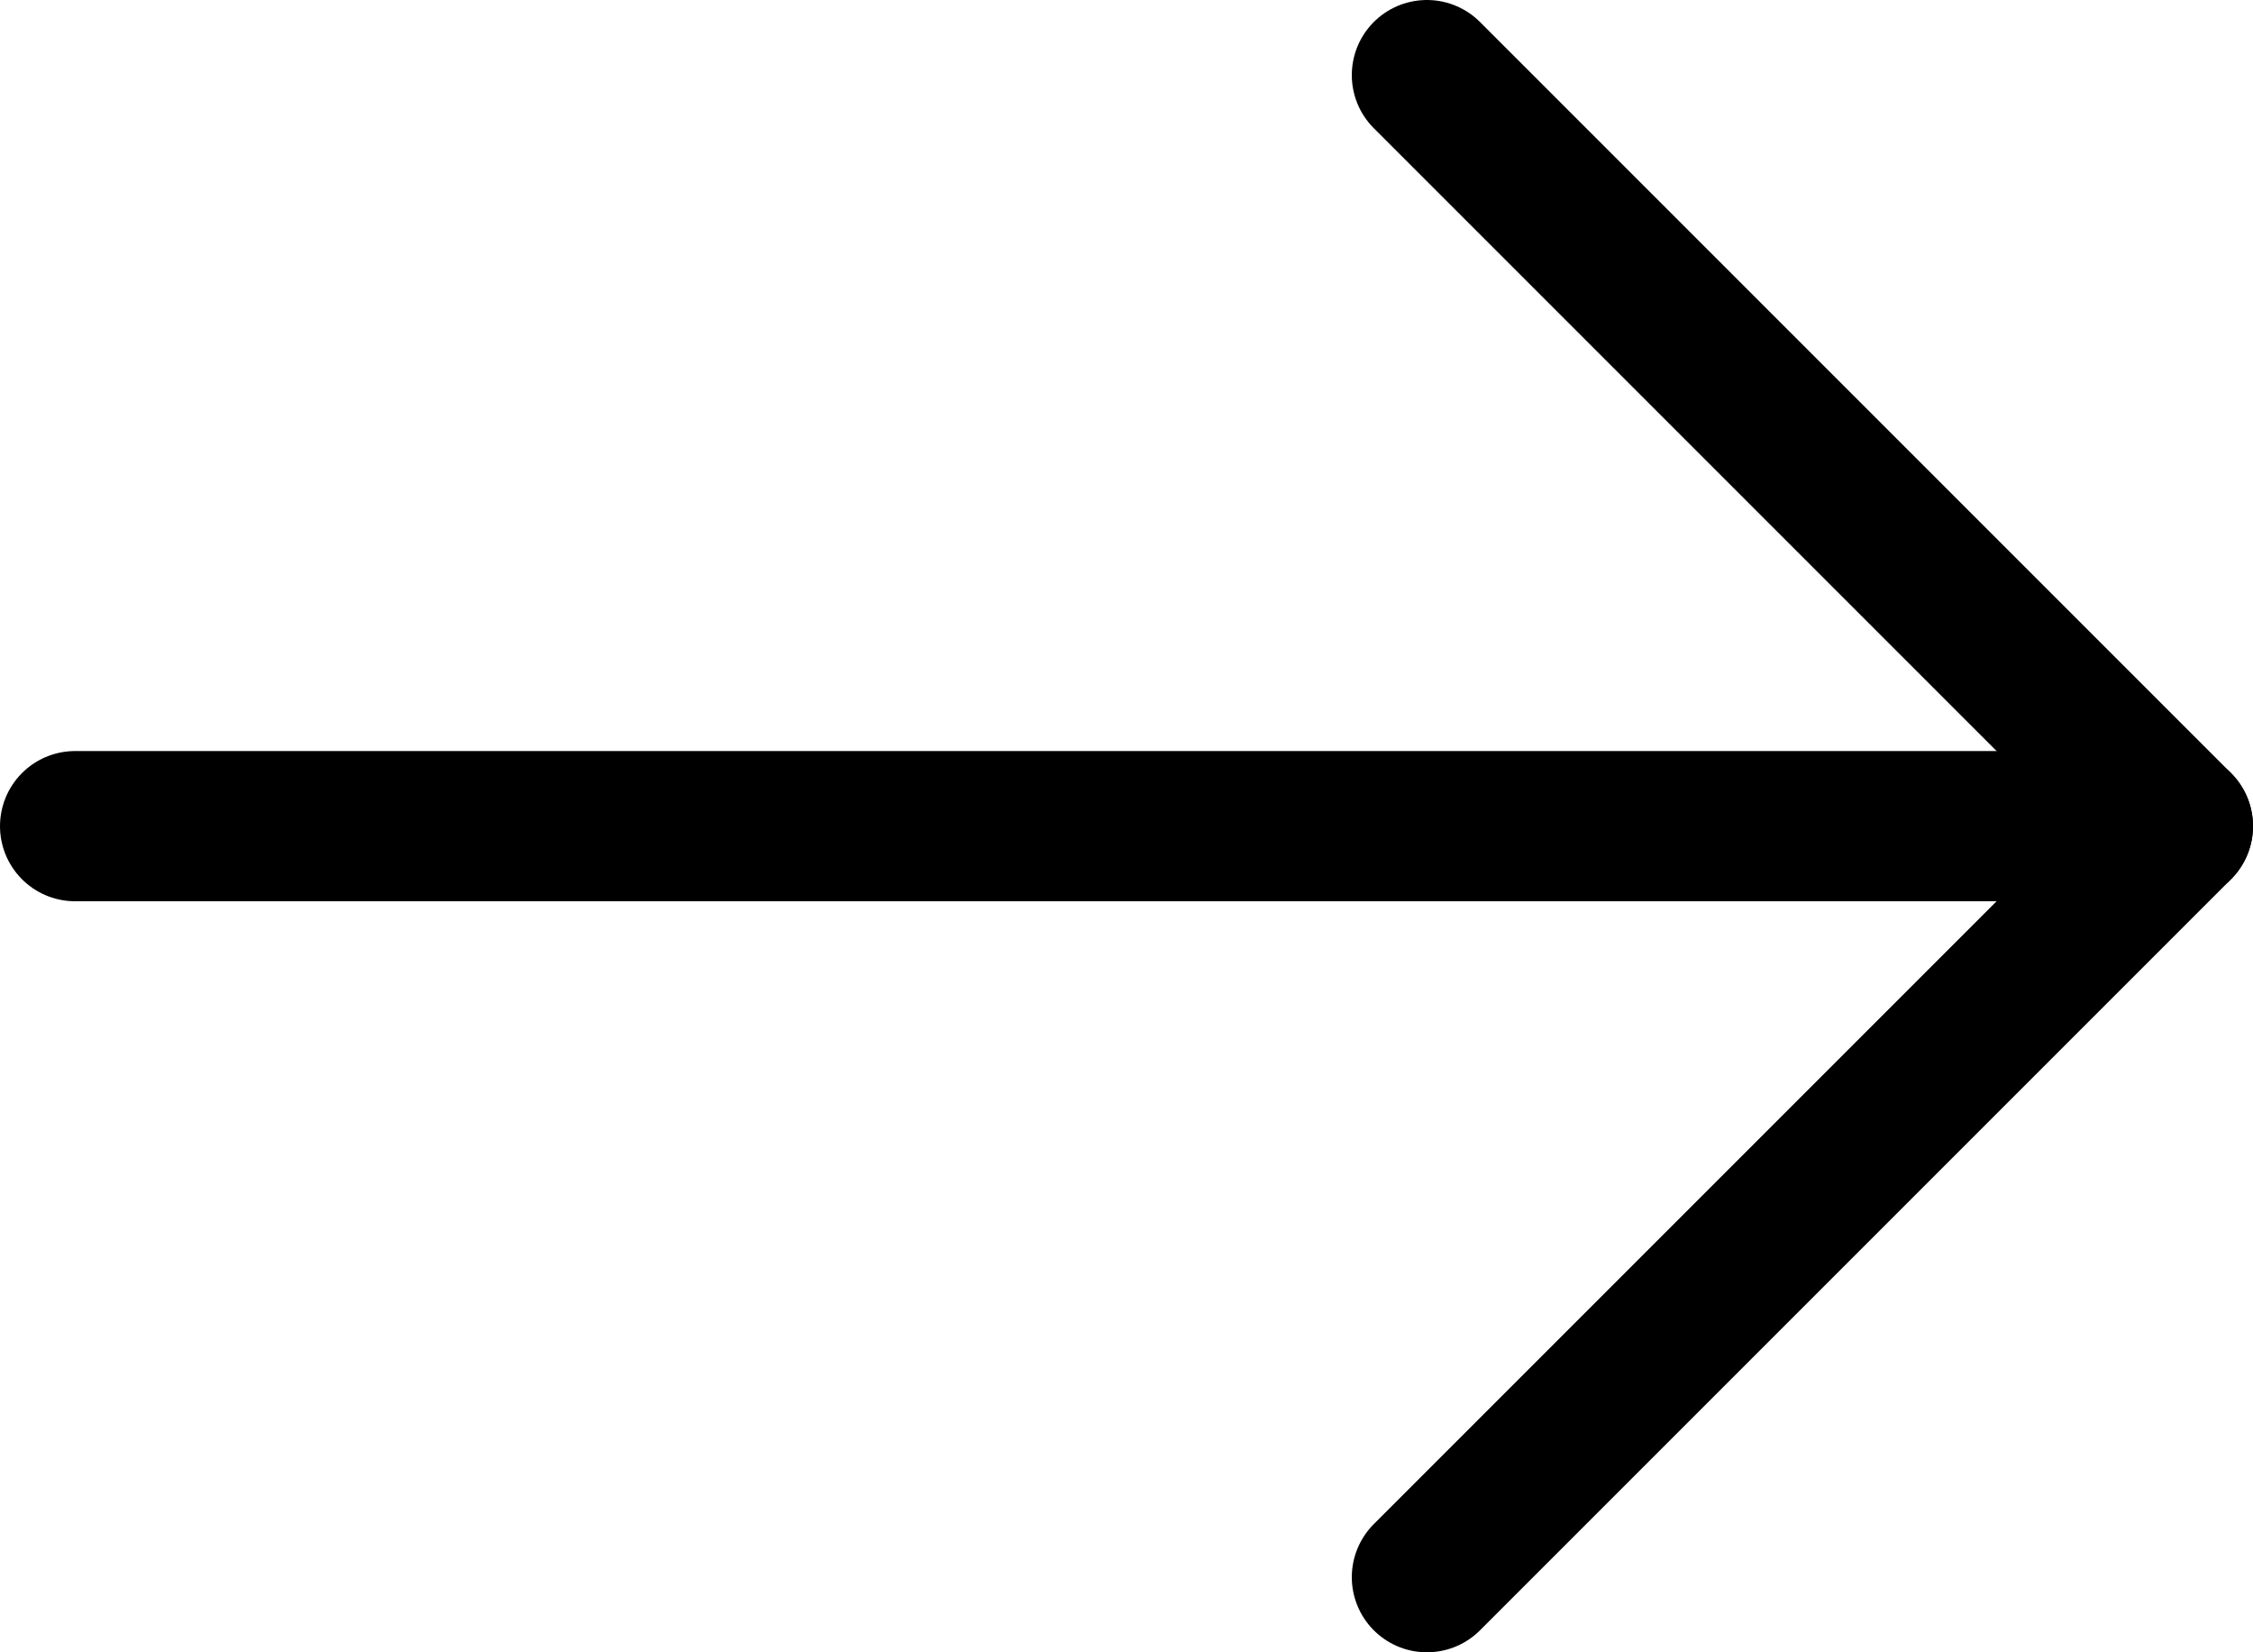 <?xml version="1.0" encoding="UTF-8"?>
<svg width="15px" height="11px" viewBox="0 0 15 11" version="1.1" xmlns="http://www.w3.org/2000/svg" xmlns:xlink="http://www.w3.org/1999/xlink">
    <title>Group</title>
    <g id="Page-1" stroke="none" stroke-width="1" fill="none" fill-rule="evenodd" stroke-linecap="round">
        <g id="Group" stroke="#000000">
            <line x1="9.5" y1="0.5" x2="14.5" y2="5.5" id="Line"></line>
            <line x1="9.5" y1="5.5" x2="14.5" y2="10.5" id="Line" transform="translate(12, 8) scale(-1, 1) translate(-12, -8) "></line>
            <line x1="13.5" y1="5.5" x2="0.5" y2="5.5" id="Line-2"></line>
        </g>
    </g>
</svg>